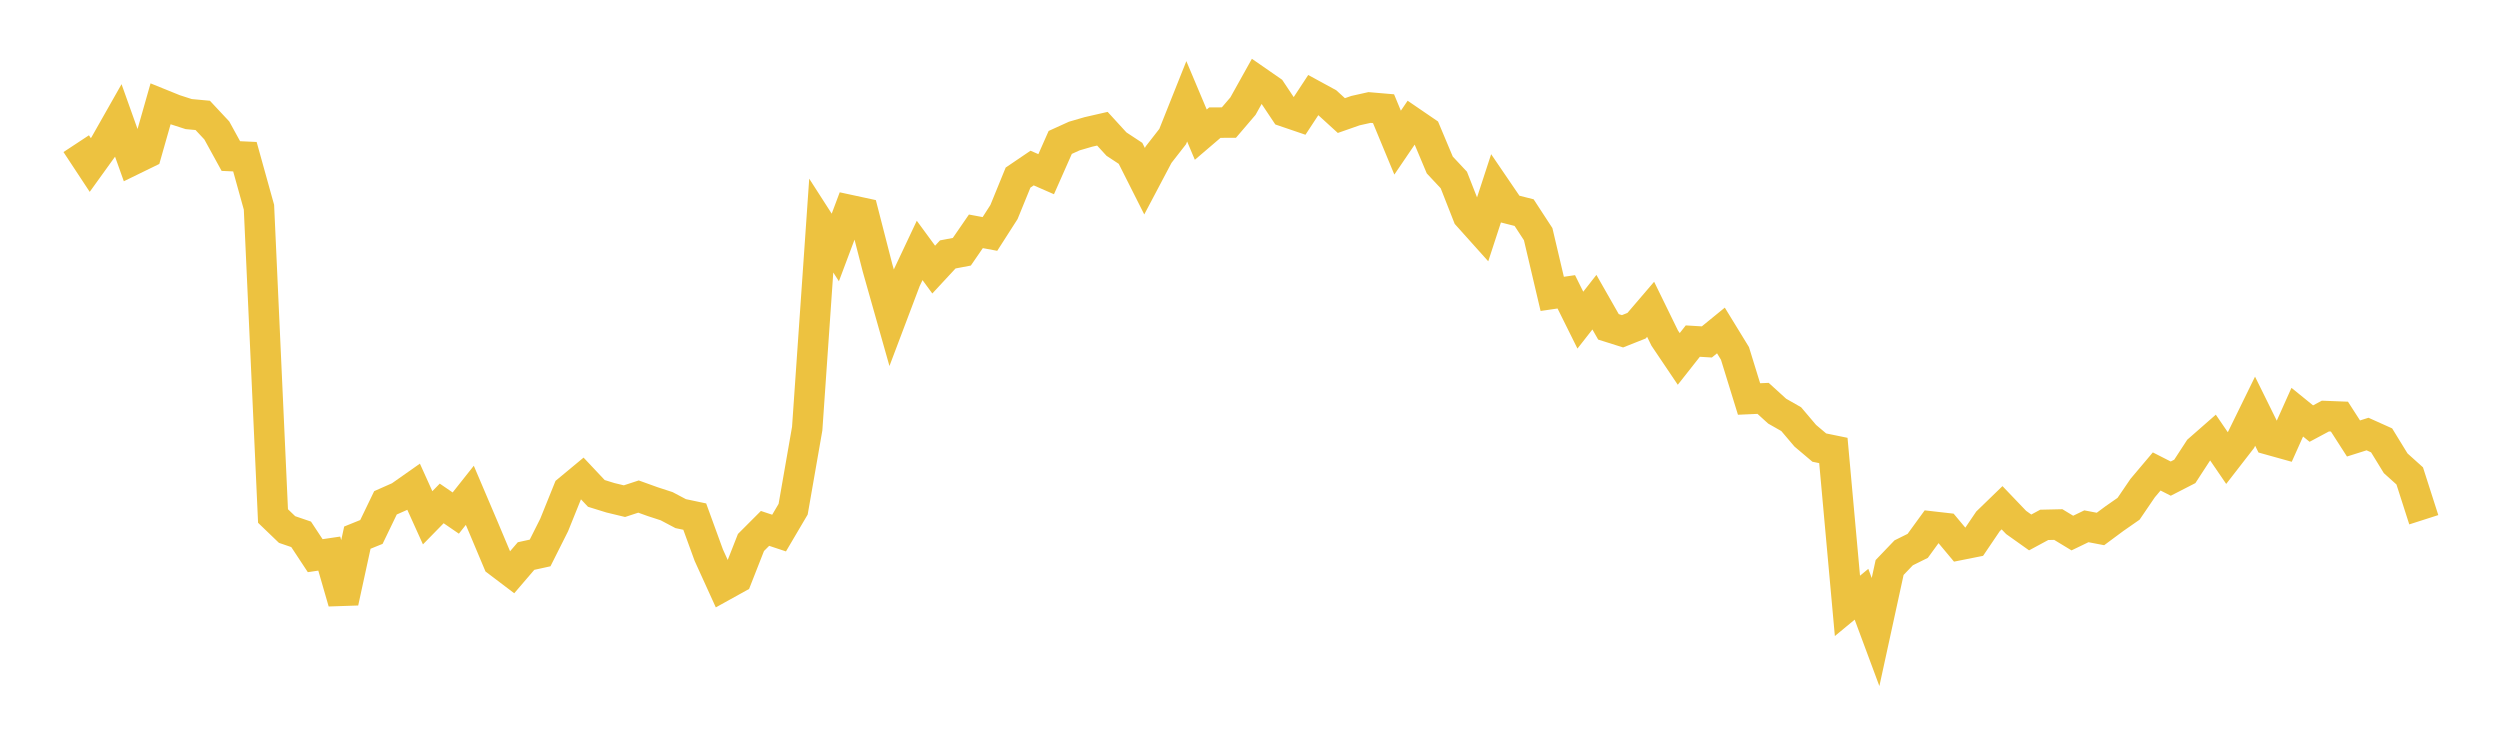 <svg width="164" height="48" xmlns="http://www.w3.org/2000/svg" xmlns:xlink="http://www.w3.org/1999/xlink"><path fill="none" stroke="rgb(237,194,64)" stroke-width="2" d="M5,9.425L5.922,10.824L6.844,9.543L7.766,7.916L8.689,10.502L9.611,10.052L10.533,6.813L11.455,7.186L12.377,7.484L13.299,7.57L14.222,8.557L15.144,10.237L16.066,10.279L16.988,13.594L17.91,33.851L18.832,34.737L19.754,35.052L20.677,36.452L21.599,36.316L22.521,39.508L23.443,35.269L24.365,34.896L25.287,32.985L26.21,32.576L27.132,31.928L28.054,33.967L28.976,33.025L29.898,33.657L30.82,32.493L31.743,34.661L32.665,36.853L33.587,37.552L34.509,36.476L35.431,36.274L36.353,34.439L37.275,32.154L38.198,31.388L39.12,32.368L40.042,32.654L40.964,32.876L41.886,32.574L42.808,32.906L43.731,33.207L44.653,33.694L45.575,33.889L46.497,36.42L47.419,38.446L48.341,37.935L49.263,35.587L50.186,34.663L51.108,34.969L52.03,33.404L52.952,28.119L53.874,14.799L54.796,16.234L55.719,13.775L56.641,13.974L57.563,17.563L58.485,20.822L59.407,18.384L60.329,16.428L61.251,17.685L62.174,16.69L63.096,16.515L64.018,15.175L64.94,15.347L65.862,13.908L66.784,11.65L67.707,11.024L68.629,11.427L69.551,9.343L70.473,8.924L71.395,8.655L72.317,8.444L73.24,9.452L74.162,10.059L75.084,11.887L76.006,10.141L76.928,8.958L77.85,6.646L78.772,8.834L79.695,8.045L80.617,8.04L81.539,6.961L82.461,5.307L83.383,5.946L84.305,7.328L85.228,7.643L86.15,6.238L87.072,6.74L87.994,7.581L88.916,7.258L89.838,7.052L90.76,7.131L91.683,9.357L92.605,7.999L93.527,8.629L94.449,10.823L95.371,11.808L96.293,14.154L97.216,15.183L98.138,12.36L99.06,13.714L99.982,13.948L100.904,15.361L101.826,19.278L102.749,19.144L103.671,21.001L104.593,19.823L105.515,21.441L106.437,21.732L107.359,21.366L108.281,20.289L109.204,22.177L110.126,23.545L111.048,22.376L111.97,22.431L112.892,21.679L113.814,23.184L114.737,26.174L115.659,26.133L116.581,26.971L117.503,27.496L118.425,28.583L119.347,29.362L120.269,29.551L121.192,39.745L122.114,38.983L123.036,41.462L123.958,37.229L124.88,36.266L125.802,35.809L126.725,34.539L127.647,34.644L128.569,35.747L129.491,35.563L130.413,34.201L131.335,33.308L132.257,34.272L133.18,34.928L134.102,34.431L135.024,34.41L135.946,34.969L136.868,34.524L137.79,34.701L138.713,34.017L139.635,33.375L140.557,32.021L141.479,30.928L142.401,31.397L143.323,30.924L144.246,29.506L145.168,28.698L146.09,30.048L147.012,28.859L147.934,26.975L148.856,28.842L149.778,29.099L150.701,27.039L151.623,27.787L152.545,27.294L153.467,27.33L154.389,28.764L155.311,28.473L156.234,28.888L157.156,30.391L158.078,31.22L159,34.095"></path></svg>